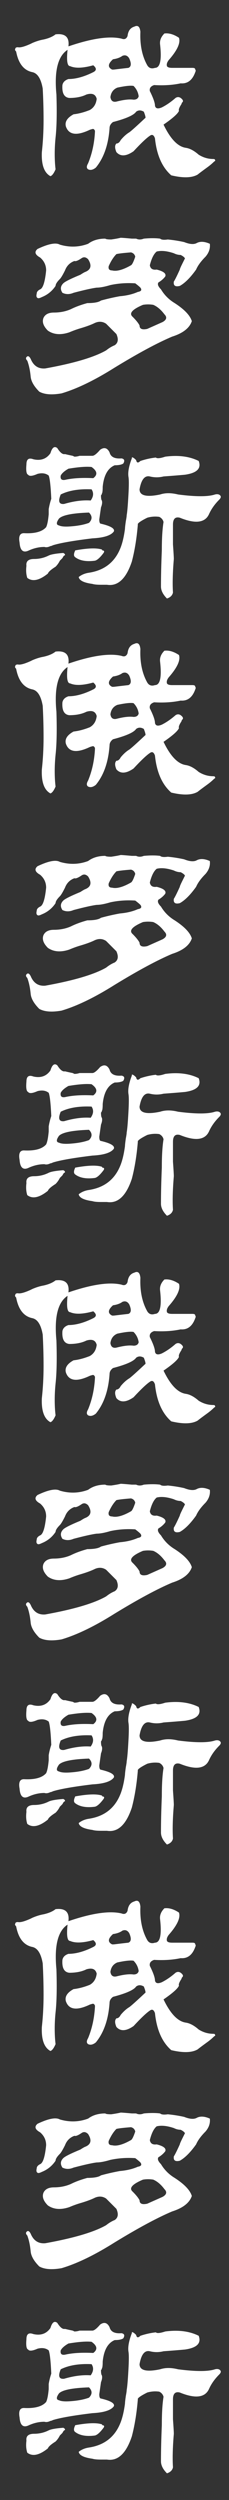<?xml version="1.0" encoding="UTF-8"?> <svg xmlns="http://www.w3.org/2000/svg" width="76" height="827" viewBox="0 0 76 827" fill="none"><rect x="0" y="0" width="76" height="827" fill="#333333" stroke="none"/> <path d="M44.605 8.8C45.743 8.231 46.407 8.8 46.596 10.507C46.407 14.867 47.165 18.564 48.871 21.598C49.44 22.546 50.293 22.83 51.431 22.451C53.137 22.451 53.706 19.892 53.137 14.773C52.948 13.445 53.422 12.213 54.559 11.075C56.076 10.886 57.688 11.36 59.394 12.497C59.963 14.204 58.825 16.668 55.981 19.892C55.412 20.65 55.223 21.314 55.412 21.882C55.602 22.262 56.171 22.451 57.119 22.451C58.825 22.451 61.1 22.451 63.944 22.451C64.513 22.451 64.797 22.641 64.797 23.02C64.987 23.209 64.987 23.494 64.797 23.873C63.849 26.527 62.238 27.76 59.963 27.57C57.308 28.139 54.37 28.328 51.147 28.139C50.009 28.518 49.535 29.182 49.724 30.13C50.862 32.405 51.431 34.016 51.431 34.964C51.62 35.912 52.379 36.102 53.706 35.533C55.223 34.775 56.739 33.732 58.256 32.405C58.825 32.026 59.394 32.026 59.963 32.405C60.721 32.974 60.911 33.447 60.531 33.827C60.342 34.016 60.247 34.206 60.247 34.395C59.489 35.533 59.204 36.291 59.394 36.671C59.015 37.619 57.308 39.135 54.275 41.221C56.55 45.961 59.015 48.52 61.669 48.9C62.996 49.089 64.418 49.847 65.935 51.175C67.452 52.123 69.063 52.597 70.769 52.597C71.149 52.597 71.338 52.691 71.338 52.881C71.528 53.071 71.433 53.26 71.054 53.45C70.485 54.019 69.822 54.587 69.063 55.156C66.978 56.673 65.84 57.526 65.65 57.716C63.755 58.853 60.816 58.948 56.834 58C53.801 55.346 52 51.269 51.431 45.771C51.052 44.634 50.483 44.349 49.724 44.918C48.587 45.676 46.786 47.383 44.321 50.037C41.856 51.743 39.96 51.838 38.633 50.321C38.065 48.994 38.065 48.046 38.633 47.477C39.202 47.477 39.676 47.098 40.055 46.34C41.003 45.202 41.951 44.349 42.899 43.78C43.468 43.401 45.269 41.79 48.303 38.946C48.303 38.567 48.113 37.903 47.734 36.955C46.786 36.386 45.933 36.386 45.174 36.955C44.416 38.093 41.856 39.23 37.496 40.368C36.737 40.937 36.358 41.6 36.358 42.358C35.979 47.857 34.462 52.217 31.808 55.441C30.86 56.199 30.007 56.388 29.248 56.009C28.68 55.63 28.68 54.967 29.248 54.019C30.576 50.795 31.334 47.288 31.523 43.496C31.523 43.117 31.334 42.832 30.955 42.643C30.765 42.643 30.386 42.738 29.817 42.927C25.456 45.013 22.802 44.634 21.854 41.79C21.475 40.273 22.328 38.946 24.414 37.808C26.12 37.619 27.921 37.145 29.817 36.386C31.144 35.628 31.903 34.395 32.092 32.689C31.713 31.172 30.576 30.698 28.68 31.267C27.163 32.026 25.267 32.405 22.992 32.405C21.285 32.215 20.527 30.793 20.717 28.139C20.906 27.191 21.57 26.527 22.707 26.148C25.172 26.148 27.921 25.39 30.955 23.873C32.092 23.304 32.092 22.546 30.955 21.598C27.542 22.546 24.983 22.641 23.276 21.882C22.328 21.882 22.044 20.081 22.423 16.479C19.2 18.564 17.968 23.494 18.726 31.267C18.915 37.334 18.821 42.074 18.441 45.487C18.252 47.383 18.157 49.184 18.157 50.89C18.157 52.786 18.252 54.492 18.441 56.009C17.873 57.336 17.304 58.095 16.735 58.284C14.65 57.147 13.702 54.492 13.891 50.321C14.27 46.909 14.46 43.401 14.46 39.799C14.46 36.197 14.365 32.689 14.176 29.276C13.607 26.053 12.469 24.252 10.763 23.873C7.919 23.304 6.118 21.029 5.359 17.048C4.98 16.668 4.885 16.384 5.075 16.194C5.075 15.815 5.359 15.626 5.928 15.626C6.687 15.815 8.109 15.436 10.194 14.488C10.194 14.488 10.384 14.393 10.763 14.204C12.09 13.635 13.322 13.256 14.46 13.066C16.166 12.687 17.494 12.118 18.441 11.36C21.665 10.981 23.087 12.308 22.707 15.341C30.481 12.687 36.358 11.834 40.34 12.782C41.288 13.161 41.951 12.877 42.33 11.929C42.52 10.222 43.278 9.179 44.605 8.8ZM40.624 18.47C39.866 19.038 38.823 19.418 37.496 19.607C35.789 21.124 35.694 22.262 37.211 23.02C37.211 23.02 37.401 23.02 37.78 23.02C39.297 22.83 40.908 22.641 42.615 22.451C43.563 22.072 43.657 21.029 42.899 19.323C42.33 18.375 41.572 18.09 40.624 18.47ZM44.321 28.423C43.373 28.234 41.572 28.423 38.918 28.992C37.59 29.561 36.832 30.604 36.642 32.12C36.832 33.447 37.59 33.922 38.918 33.542C41.193 32.974 42.994 32.784 44.321 32.974C45.269 32.974 45.838 32.594 46.027 31.836C45.838 30.509 45.269 29.371 44.321 28.423ZM45.174 78.938C45.933 79.317 46.786 79.317 47.734 78.938C49.819 78.748 51.62 78.748 53.137 78.938C53.516 79.317 54.37 79.412 55.697 79.222C57.593 79.412 59.394 79.696 61.1 80.075C62.996 80.834 64.418 80.929 65.366 80.36C66.504 79.791 67.926 79.886 69.632 80.644C69.822 82.161 69.347 83.583 68.21 84.91C66.693 86.427 65.65 87.849 65.082 89.176C63.186 91.83 61.385 93.631 59.678 94.579C58.161 94.959 57.498 94.485 57.688 93.157C58.067 92.589 58.73 91.261 59.678 89.176C59.678 88.986 59.963 88.323 60.531 87.185C60.911 86.427 61.195 85.858 61.385 85.479C61.195 85.1 60.721 84.721 59.963 84.341C59.204 84.341 58.446 84.152 57.688 83.772C55.412 83.014 53.516 82.825 52 83.204C51.052 83.962 50.293 85.479 49.724 87.754C49.914 88.891 50.672 89.365 52 89.176C54.275 89.745 55.223 90.503 54.844 91.451C54.275 92.209 53.516 92.873 52.568 93.442C52.189 94.011 52.474 94.769 53.422 95.717C54.559 97.613 56.076 99.13 57.972 100.267C61.195 102.353 63.091 104.343 63.66 106.239C62.901 108.515 60.721 110.221 57.119 111.358C52.189 113.444 45.838 116.857 38.065 121.597C31.429 125.768 25.551 128.612 20.432 130.128C17.209 130.697 14.744 130.507 13.038 129.56C11.332 127.853 10.384 126.242 10.194 124.725C10.005 122.639 9.625 120.838 9.057 119.321C8.488 118.753 8.488 118.279 9.057 117.899C9.436 117.71 9.815 117.994 10.194 118.753C11.142 121.028 12.754 122.071 15.029 121.881C24.509 120.175 31.239 118.184 35.221 115.909C36.169 115.15 37.117 114.582 38.065 114.202C39.202 113.444 39.392 112.212 38.633 110.505C37.496 109.368 36.358 108.23 35.221 107.093C34.083 106.334 32.851 106.239 31.523 106.808C30.386 107.377 28.869 107.946 26.973 108.515C25.646 108.894 24.319 109.368 22.992 109.937C20.148 110.884 17.778 110.695 15.882 109.368C14.365 107.851 13.891 106.429 14.46 105.102C15.029 103.964 16.166 103.395 17.873 103.395C19.958 103.395 21.854 103.016 23.561 102.258C25.077 101.5 26.878 100.836 28.964 100.267C31.239 100.267 32.756 99.983 33.514 99.414C35.6 98.845 37.685 98.371 39.771 97.992C42.046 97.802 44.037 97.329 45.743 96.57C46.881 96.38 47.165 95.906 46.596 95.148C46.217 94.769 45.648 94.295 44.89 93.726C42.046 93.537 39.297 93.726 36.642 94.295C34.747 94.864 33.23 95.148 32.092 95.148C30.576 95.338 28.016 95.906 24.414 96.855C23.087 97.423 21.854 97.423 20.717 96.855C19.958 95.717 20.053 94.674 21.001 93.726C21.57 93.157 23.466 92.209 26.689 90.882C27.258 90.503 27.732 90.219 28.111 90.029C30.196 89.271 30.576 87.849 29.248 85.763C28.49 85.005 27.732 84.91 26.973 85.479C25.836 86.237 25.077 86.522 24.698 86.332C23.181 86.901 22.139 87.944 21.57 89.46C20.811 90.977 20.243 91.925 19.863 92.304C18.915 93.252 18.441 94.011 18.441 94.579C17.304 96.286 15.787 97.518 13.891 98.276C13.133 98.656 12.659 98.75 12.469 98.561C12.09 98.371 11.995 97.897 12.185 97.139C12.185 96.57 12.564 96.096 13.322 95.717C14.27 95.338 14.934 93.252 15.313 89.46C15.313 87.754 14.65 86.332 13.322 85.194C11.616 84.246 11.332 83.299 12.469 82.35C16.072 80.644 18.536 80.17 19.863 80.929C23.087 81.876 26.215 81.782 29.248 80.644C30.765 79.507 32.661 78.938 34.936 78.938C35.126 79.127 35.789 79.222 36.927 79.222C38.254 79.033 39.297 78.843 40.055 78.653C40.434 78.653 41.667 78.748 43.752 78.938C44.511 78.938 44.985 78.938 45.174 78.938ZM43.468 83.488C41.003 83.678 39.392 83.867 38.633 84.057C37.685 85.005 36.832 86.332 36.074 88.038C35.884 88.986 36.263 89.46 37.211 89.46C38.728 89.84 40.814 89.271 43.468 87.754C43.847 87.564 44.321 86.616 44.89 84.91C44.7 84.152 44.226 83.678 43.468 83.488ZM47.449 100.836C43.847 102.353 42.709 103.68 44.037 104.817C45.174 105.955 45.933 106.903 46.312 107.661C46.312 108.799 47.165 109.178 48.871 108.799C50.578 108.041 52.284 107.282 53.99 106.524C55.318 105.765 55.507 104.912 54.559 103.964C53.422 102.448 52.189 101.405 50.862 100.836C49.724 100.646 48.587 100.646 47.449 100.836ZM19.01 148.222C19.958 149.739 20.811 150.403 21.57 150.213C22.328 150.403 23.181 150.592 24.129 150.782C24.129 150.782 24.319 150.877 24.698 151.066C25.267 151.066 25.836 150.971 26.404 150.782C27.352 150.782 28.774 150.782 30.67 150.782C31.239 150.782 32.092 150.118 33.23 148.791C34.557 147.843 35.6 148.127 36.358 149.644C36.737 151.161 38.065 151.825 40.34 151.635C41.288 151.825 41.477 152.393 40.908 153.341C40.34 153.72 39.392 153.91 38.065 153.91C35.789 154.858 34.462 157.228 34.083 161.02C34.083 162.347 33.988 163.105 33.799 163.295C33.799 163.485 33.704 163.674 33.514 163.864C33.514 164.812 33.609 165.381 33.799 165.57C33.988 166.139 33.893 166.897 33.514 167.845C33.325 169.172 33.135 170.5 32.945 171.827C32.945 172.775 33.135 173.249 33.514 173.249C36.737 174.007 38.159 174.86 37.78 175.808C36.832 177.135 34.462 177.894 30.67 178.083C24.414 178.842 20.053 179.6 17.588 180.358C17.209 180.548 16.925 180.643 16.735 180.643C15.977 181.022 15.313 181.117 14.744 180.927C13.038 180.927 11.332 181.306 9.625 182.065C7.729 183.013 6.687 182.16 6.497 179.505C6.118 177.42 6.592 176.377 7.919 176.377C11.521 176.567 13.986 175.903 15.313 174.386C15.692 173.628 15.977 172.206 16.166 170.12C16.166 169.931 16.166 169.362 16.166 168.414C16.356 167.276 16.64 166.139 17.02 165.001C16.83 160.83 16.546 158.271 16.166 157.323C15.218 156.564 13.986 156.375 12.469 156.754C10.763 157.512 9.72 157.607 9.341 157.038C8.772 156.849 8.583 155.711 8.772 153.626C8.772 151.919 9.531 151.351 11.047 151.919C13.512 152.488 15.408 151.825 16.735 149.929C17.304 148.033 18.062 147.464 19.01 148.222ZM51.715 151.351C52.094 151.73 53.137 151.635 54.844 151.066C59.204 150.497 62.901 150.971 65.935 152.488C66.883 154.953 65.366 156.47 61.385 157.038C59.299 157.228 56.929 157.418 54.275 157.607C52.758 157.986 51.241 157.986 49.724 157.607C48.018 157.228 46.881 158.65 46.312 161.873C46.312 163.959 48.587 164.527 53.137 163.579C54.844 163.011 56.834 163.011 59.109 163.579C64.987 164.338 69.063 164.338 71.338 163.579C72.097 163.39 72.665 163.485 73.045 163.864C73.424 164.243 73.329 164.717 72.76 165.286C71.243 166.802 70.106 168.414 69.347 170.12C68.02 172.964 64.797 173.343 59.678 171.258C58.161 170.879 57.403 171.637 57.403 173.533C57.403 174.671 57.403 176.851 57.403 180.074C57.593 182.728 57.688 184.34 57.688 184.909C57.308 189.459 57.214 193.156 57.403 196C57.214 196.948 56.55 197.612 55.412 197.991C54.085 196.664 53.422 195.336 53.422 194.009C53.422 190.597 53.516 186.615 53.706 182.065C53.706 178.083 53.896 174.955 54.275 172.68C54.085 171.922 53.611 171.353 52.853 170.974C51.526 170.784 50.199 170.879 48.871 171.258C46.596 172.395 45.553 173.154 45.743 173.533C45.364 178.083 44.7 182.16 43.752 185.762C41.856 191.45 39.107 194.009 35.505 193.44C35.126 193.44 34.462 193.44 33.514 193.44C32.187 193.44 31.239 193.346 30.67 193.156C27.826 192.777 26.31 192.019 26.12 190.881C27.068 190.123 28.206 189.649 29.533 189.459C34.462 188.701 37.875 186.141 39.771 181.78C40.529 180.074 41.098 177.799 41.477 174.955C41.477 174.576 41.572 173.723 41.762 172.395C41.951 171.448 42.046 170.784 42.046 170.405C42.236 169.457 42.425 167.276 42.615 163.864C42.804 160.641 42.804 158.555 42.615 157.607C42.425 156.09 42.804 154.1 43.752 151.635C43.752 151.256 43.847 151.161 44.037 151.351C44.226 151.351 44.605 151.635 45.174 152.204C45.364 153.152 45.838 153.246 46.596 152.488C48.303 151.919 50.009 151.54 51.715 151.351ZM30.386 154.479C28.68 154.289 26.12 154.479 22.707 155.048C21.38 155.806 20.527 156.564 20.148 157.323C19.958 158.46 20.432 158.934 21.57 158.745C24.035 158.176 27.163 157.986 30.955 158.176C32.471 157.038 32.282 155.806 30.386 154.479ZM30.386 161.873C26.215 161.683 22.802 162.252 20.148 163.579C19.2 165.854 19.579 166.897 21.285 166.708C24.509 165.76 27.447 165.381 30.102 165.57C31.049 164.243 31.144 163.011 30.386 161.873ZM29.533 169.552C24.035 169.741 20.717 170.405 19.579 171.542C18.631 172.869 18.631 173.628 19.579 173.817C20.337 174.197 21.759 174.291 23.845 174.102C26.12 173.912 28.016 173.533 29.533 172.964C30.67 171.827 30.67 170.689 29.533 169.552ZM33.799 181.78C33.988 181.97 33.988 182.065 33.799 182.065C34.557 182.065 34.747 182.349 34.367 182.918C33.23 184.435 32.282 185.288 31.523 185.478C28.68 185.857 26.499 185.478 24.983 184.34C24.414 183.961 24.414 183.202 24.983 182.065C29.154 181.306 32.092 181.212 33.799 181.78ZM21.001 182.918C21.38 183.108 21.57 183.297 21.57 183.487C21.57 183.676 21.475 183.771 21.285 183.771C21.096 183.961 20.906 184.245 20.717 184.624C20.337 185.004 20.053 185.288 19.863 185.478C19.484 186.236 19.01 186.899 18.441 187.468C16.925 188.416 16.072 189.175 15.882 189.743C13.038 192.019 10.763 192.493 9.057 191.165C8.677 190.028 8.583 188.701 8.772 187.184C8.583 185.667 9.436 184.909 11.332 184.909C13.038 184.909 14.65 184.53 16.166 183.771C16.925 183.392 18.536 183.108 21.001 182.918Z" fill="white"></path> <path d="M44.605 212.984C45.743 212.415 46.407 212.984 46.596 214.69C46.407 219.051 47.165 222.748 48.871 225.781C49.44 226.729 50.293 227.014 51.431 226.635C53.137 226.635 53.706 224.075 53.137 218.956C52.948 217.629 53.422 216.397 54.559 215.259C56.076 215.069 57.688 215.543 59.394 216.681C59.963 218.387 58.825 220.852 55.981 224.075C55.412 224.833 55.223 225.497 55.412 226.066C55.602 226.445 56.171 226.635 57.119 226.635C58.825 226.635 61.1 226.635 63.944 226.635C64.513 226.635 64.797 226.824 64.797 227.203C64.987 227.393 64.987 227.677 64.797 228.057C63.849 230.711 62.238 231.943 59.963 231.754C57.308 232.322 54.37 232.512 51.147 232.322C50.009 232.702 49.535 233.365 49.724 234.313C50.862 236.588 51.431 238.2 51.431 239.148C51.62 240.096 52.379 240.285 53.706 239.717C55.223 238.958 56.739 237.916 58.256 236.588C58.825 236.209 59.394 236.209 59.963 236.588C60.721 237.157 60.911 237.631 60.531 238.01C60.342 238.2 60.247 238.389 60.247 238.579C59.489 239.717 59.204 240.475 59.394 240.854C59.015 241.802 57.308 243.319 54.275 245.404C56.55 250.144 59.015 252.704 61.669 253.083C62.996 253.273 64.418 254.031 65.935 255.358C67.452 256.306 69.063 256.78 70.769 256.78C71.149 256.78 71.338 256.875 71.338 257.065C71.528 257.254 71.433 257.444 71.054 257.633C70.485 258.202 69.822 258.771 69.063 259.34C66.978 260.856 65.84 261.71 65.65 261.899C63.755 263.037 60.816 263.132 56.834 262.184C53.801 259.529 52 255.453 51.431 249.955C51.052 248.817 50.483 248.533 49.724 249.102C48.587 249.86 46.786 251.566 44.321 254.221C41.856 255.927 39.96 256.022 38.633 254.505C38.065 253.178 38.065 252.23 38.633 251.661C39.202 251.661 39.676 251.282 40.055 250.524C41.003 249.386 41.951 248.533 42.899 247.964C43.468 247.585 45.269 245.973 48.303 243.129C48.303 242.75 48.113 242.087 47.734 241.139C46.786 240.57 45.933 240.57 45.174 241.139C44.416 242.276 41.856 243.414 37.496 244.551C36.737 245.12 36.358 245.784 36.358 246.542C35.979 252.04 34.462 256.401 31.808 259.624C30.86 260.382 30.007 260.572 29.248 260.193C28.68 259.814 28.68 259.15 29.248 258.202C30.576 254.979 31.334 251.472 31.523 247.68C31.523 247.3 31.334 247.016 30.955 246.826C30.765 246.826 30.386 246.921 29.817 247.111C25.456 249.196 22.802 248.817 21.854 245.973C21.475 244.457 22.328 243.129 24.414 241.992C26.12 241.802 27.921 241.328 29.817 240.57C31.144 239.811 31.903 238.579 32.092 236.873C31.713 235.356 30.576 234.882 28.68 235.451C27.163 236.209 25.267 236.588 22.992 236.588C21.285 236.399 20.527 234.977 20.717 232.322C20.906 231.375 21.57 230.711 22.707 230.332C25.172 230.332 27.921 229.573 30.955 228.057C32.092 227.488 32.092 226.729 30.955 225.781C27.542 226.729 24.983 226.824 23.276 226.066C22.328 226.066 22.044 224.265 22.423 220.662C19.2 222.748 17.968 227.677 18.726 235.451C18.915 241.518 18.821 246.258 18.441 249.67C18.252 251.566 18.157 253.367 18.157 255.074C18.157 256.97 18.252 258.676 18.441 260.193C17.873 261.52 17.304 262.278 16.735 262.468C14.65 261.33 13.702 258.676 13.891 254.505C14.27 251.092 14.46 247.585 14.46 243.983C14.46 240.38 14.365 236.873 14.176 233.46C13.607 230.237 12.469 228.436 10.763 228.057C7.919 227.488 6.118 225.213 5.359 221.231C4.98 220.852 4.885 220.568 5.075 220.378C5.075 219.999 5.359 219.809 5.928 219.809C6.687 219.999 8.109 219.62 10.194 218.672C10.194 218.672 10.384 218.577 10.763 218.387C12.09 217.819 13.322 217.439 14.46 217.25C16.166 216.871 17.494 216.302 18.441 215.543C21.665 215.164 23.087 216.491 22.707 219.525C30.481 216.871 36.358 216.017 40.34 216.965C41.288 217.345 41.951 217.06 42.33 216.112C42.52 214.406 43.278 213.363 44.605 212.984ZM40.624 222.653C39.866 223.222 38.823 223.601 37.496 223.791C35.789 225.307 35.694 226.445 37.211 227.203C37.211 227.203 37.401 227.203 37.78 227.203C39.297 227.014 40.908 226.824 42.615 226.635C43.563 226.255 43.657 225.213 42.899 223.506C42.33 222.558 41.572 222.274 40.624 222.653ZM44.321 232.607C43.373 232.417 41.572 232.607 38.918 233.176C37.59 233.744 36.832 234.787 36.642 236.304C36.832 237.631 37.59 238.105 38.918 237.726C41.193 237.157 42.994 236.968 44.321 237.157C45.269 237.157 45.838 236.778 46.027 236.02C45.838 234.692 45.269 233.555 44.321 232.607ZM45.174 283.121C45.933 283.501 46.786 283.501 47.734 283.121C49.819 282.932 51.62 282.932 53.137 283.121C53.516 283.501 54.37 283.595 55.697 283.406C57.593 283.595 59.394 283.88 61.1 284.259C62.996 285.017 64.418 285.112 65.366 284.543C66.504 283.975 67.926 284.069 69.632 284.828C69.822 286.345 69.347 287.766 68.21 289.094C66.693 290.61 65.65 292.032 65.082 293.36C63.186 296.014 61.385 297.815 59.678 298.763C58.161 299.142 57.498 298.668 57.688 297.341C58.067 296.772 58.73 295.445 59.678 293.36C59.678 293.17 59.963 292.506 60.531 291.369C60.911 290.61 61.195 290.042 61.385 289.662C61.195 289.283 60.721 288.904 59.963 288.525C59.204 288.525 58.446 288.335 57.688 287.956C55.412 287.198 53.516 287.008 52 287.387C51.052 288.146 50.293 289.662 49.724 291.938C49.914 293.075 50.672 293.549 52 293.36C54.275 293.928 55.223 294.687 54.844 295.635C54.275 296.393 53.516 297.057 52.568 297.625C52.189 298.194 52.474 298.953 53.422 299.901C54.559 301.796 56.076 303.313 57.972 304.451C61.195 306.536 63.091 308.527 63.66 310.423C62.901 312.698 60.721 314.404 57.119 315.542C52.189 317.628 45.838 321.04 38.065 325.78C31.429 329.951 25.551 332.795 20.432 334.312C17.209 334.881 14.744 334.691 13.038 333.743C11.332 332.037 10.384 330.425 10.194 328.908C10.005 326.823 9.625 325.022 9.057 323.505C8.488 322.936 8.488 322.462 9.057 322.083C9.436 321.893 9.815 322.178 10.194 322.936C11.142 325.211 12.754 326.254 15.029 326.065C24.509 324.358 31.239 322.367 35.221 320.092C36.169 319.334 37.117 318.765 38.065 318.386C39.202 317.628 39.392 316.395 38.633 314.689C37.496 313.551 36.358 312.414 35.221 311.276C34.083 310.518 32.851 310.423 31.523 310.992C30.386 311.561 28.869 312.129 26.973 312.698C25.646 313.077 24.319 313.551 22.992 314.12C20.148 315.068 17.778 314.878 15.882 313.551C14.365 312.035 13.891 310.613 14.46 309.285C15.029 308.148 16.166 307.579 17.873 307.579C19.958 307.579 21.854 307.2 23.561 306.442C25.077 305.683 26.878 305.02 28.964 304.451C31.239 304.451 32.756 304.166 33.514 303.598C35.6 303.029 37.685 302.555 39.771 302.176C42.046 301.986 44.037 301.512 45.743 300.754C46.881 300.564 47.165 300.09 46.596 299.332C46.217 298.953 45.648 298.479 44.89 297.91C42.046 297.72 39.297 297.91 36.642 298.479C34.747 299.047 33.23 299.332 32.092 299.332C30.576 299.521 28.016 300.09 24.414 301.038C23.087 301.607 21.854 301.607 20.717 301.038C19.958 299.901 20.053 298.858 21.001 297.91C21.57 297.341 23.466 296.393 26.689 295.066C27.258 294.687 27.732 294.402 28.111 294.213C30.196 293.454 30.576 292.032 29.248 289.947C28.49 289.188 27.732 289.094 26.973 289.662C25.836 290.421 25.077 290.705 24.698 290.516C23.181 291.084 22.139 292.127 21.57 293.644C20.811 295.161 20.243 296.109 19.863 296.488C18.915 297.436 18.441 298.194 18.441 298.763C17.304 300.469 15.787 301.702 13.891 302.46C13.133 302.839 12.659 302.934 12.469 302.744C12.09 302.555 11.995 302.081 12.185 301.322C12.185 300.754 12.564 300.28 13.322 299.901C14.27 299.521 14.934 297.436 15.313 293.644C15.313 291.938 14.65 290.516 13.322 289.378C11.616 288.43 11.332 287.482 12.469 286.534C16.072 284.828 18.536 284.354 19.863 285.112C23.087 286.06 26.215 285.965 29.248 284.828C30.765 283.69 32.661 283.121 34.936 283.121C35.126 283.311 35.789 283.406 36.927 283.406C38.254 283.216 39.297 283.027 40.055 282.837C40.434 282.837 41.667 282.932 43.752 283.121C44.511 283.121 44.985 283.121 45.174 283.121ZM43.468 287.672C41.003 287.861 39.392 288.051 38.633 288.24C37.685 289.188 36.832 290.516 36.074 292.222C35.884 293.17 36.263 293.644 37.211 293.644C38.728 294.023 40.814 293.454 43.468 291.938C43.847 291.748 44.321 290.8 44.89 289.094C44.7 288.335 44.226 287.861 43.468 287.672ZM47.449 305.02C43.847 306.536 42.709 307.863 44.037 309.001C45.174 310.139 45.933 311.087 46.312 311.845C46.312 312.983 47.165 313.362 48.871 312.983C50.578 312.224 52.284 311.466 53.99 310.707C55.318 309.949 55.507 309.096 54.559 308.148C53.422 306.631 52.189 305.588 50.862 305.02C49.724 304.83 48.587 304.83 47.449 305.02ZM19.01 352.406C19.958 353.923 20.811 354.586 21.57 354.397C22.328 354.586 23.181 354.776 24.129 354.965C24.129 354.965 24.319 355.06 24.698 355.25C25.267 355.25 25.836 355.155 26.404 354.965C27.352 354.965 28.774 354.965 30.67 354.965C31.239 354.965 32.092 354.302 33.23 352.975C34.557 352.027 35.6 352.311 36.358 353.828C36.737 355.345 38.065 356.008 40.34 355.819C41.288 356.008 41.477 356.577 40.908 357.525C40.34 357.904 39.392 358.094 38.065 358.094C35.789 359.042 34.462 361.412 34.083 365.203C34.083 366.531 33.988 367.289 33.799 367.479C33.799 367.668 33.704 367.858 33.514 368.047C33.514 368.995 33.609 369.564 33.799 369.754C33.988 370.322 33.893 371.081 33.514 372.029C33.325 373.356 33.135 374.683 32.945 376.01C32.945 376.958 33.135 377.432 33.514 377.432C36.737 378.191 38.159 379.044 37.78 379.992C36.832 381.319 34.462 382.077 30.67 382.267C24.414 383.025 20.053 383.784 17.588 384.542C17.209 384.732 16.925 384.826 16.735 384.826C15.977 385.206 15.313 385.3 14.744 385.111C13.038 385.111 11.332 385.49 9.625 386.248C7.729 387.196 6.687 386.343 6.497 383.689C6.118 381.603 6.592 380.561 7.919 380.561C11.521 380.75 13.986 380.087 15.313 378.57C15.692 377.811 15.977 376.389 16.166 374.304C16.166 374.114 16.166 373.546 16.166 372.598C16.356 371.46 16.64 370.322 17.02 369.185C16.83 365.014 16.546 362.454 16.166 361.506C15.218 360.748 13.986 360.558 12.469 360.938C10.763 361.696 9.72 361.791 9.341 361.222C8.772 361.032 8.583 359.895 8.772 357.809C8.772 356.103 9.531 355.534 11.047 356.103C13.512 356.672 15.408 356.008 16.735 354.112C17.304 352.216 18.062 351.647 19.01 352.406ZM51.715 355.534C52.094 355.913 53.137 355.819 54.844 355.25C59.204 354.681 62.901 355.155 65.935 356.672C66.883 359.136 65.366 360.653 61.385 361.222C59.299 361.412 56.929 361.601 54.275 361.791C52.758 362.17 51.241 362.17 49.724 361.791C48.018 361.412 46.881 362.833 46.312 366.057C46.312 368.142 48.587 368.711 53.137 367.763C54.844 367.194 56.834 367.194 59.109 367.763C64.987 368.521 69.063 368.521 71.338 367.763C72.097 367.573 72.665 367.668 73.045 368.047C73.424 368.427 73.329 368.901 72.76 369.469C71.243 370.986 70.106 372.598 69.347 374.304C68.02 377.148 64.797 377.527 59.678 375.442C58.161 375.062 57.403 375.821 57.403 377.717C57.403 378.854 57.403 381.035 57.403 384.258C57.593 386.912 57.688 388.524 57.688 389.092C57.308 393.643 57.214 397.34 57.403 400.184C57.214 401.132 56.55 401.795 55.412 402.174C54.085 400.847 53.422 399.52 53.422 398.193C53.422 394.78 53.516 390.799 53.706 386.248C53.706 382.267 53.896 379.139 54.275 376.863C54.085 376.105 53.611 375.536 52.853 375.157C51.526 374.968 50.199 375.062 48.871 375.442C46.596 376.579 45.553 377.337 45.743 377.717C45.364 382.267 44.7 386.343 43.752 389.945C41.856 395.633 39.107 398.193 35.505 397.624C35.126 397.624 34.462 397.624 33.514 397.624C32.187 397.624 31.239 397.529 30.67 397.34C27.826 396.96 26.31 396.202 26.12 395.065C27.068 394.306 28.206 393.832 29.533 393.643C34.462 392.884 37.875 390.325 39.771 385.964C40.529 384.258 41.098 381.983 41.477 379.139C41.477 378.759 41.572 377.906 41.762 376.579C41.951 375.631 42.046 374.968 42.046 374.588C42.236 373.64 42.425 371.46 42.615 368.047C42.804 364.824 42.804 362.739 42.615 361.791C42.425 360.274 42.804 358.283 43.752 355.819C43.752 355.439 43.847 355.345 44.037 355.534C44.226 355.534 44.605 355.819 45.174 356.387C45.364 357.335 45.838 357.43 46.596 356.672C48.303 356.103 50.009 355.724 51.715 355.534ZM30.386 358.662C28.68 358.473 26.12 358.662 22.707 359.231C21.38 359.99 20.527 360.748 20.148 361.506C19.958 362.644 20.432 363.118 21.57 362.928C24.035 362.36 27.163 362.17 30.955 362.36C32.471 361.222 32.282 359.99 30.386 358.662ZM30.386 366.057C26.215 365.867 22.802 366.436 20.148 367.763C19.2 370.038 19.579 371.081 21.285 370.891C24.509 369.943 27.447 369.564 30.102 369.754C31.049 368.427 31.144 367.194 30.386 366.057ZM29.533 373.735C24.035 373.925 20.717 374.588 19.579 375.726C18.631 377.053 18.631 377.811 19.579 378.001C20.337 378.38 21.759 378.475 23.845 378.285C26.12 378.096 28.016 377.717 29.533 377.148C30.67 376.01 30.67 374.873 29.533 373.735ZM33.799 385.964C33.988 386.154 33.988 386.248 33.799 386.248C34.557 386.248 34.747 386.533 34.367 387.102C33.23 388.618 32.282 389.472 31.523 389.661C28.68 390.04 26.499 389.661 24.983 388.524C24.414 388.144 24.414 387.386 24.983 386.248C29.154 385.49 32.092 385.395 33.799 385.964ZM21.001 387.102C21.38 387.291 21.57 387.481 21.57 387.67C21.57 387.86 21.475 387.955 21.285 387.955C21.096 388.144 20.906 388.429 20.717 388.808C20.337 389.187 20.053 389.472 19.863 389.661C19.484 390.419 19.01 391.083 18.441 391.652C16.925 392.6 16.072 393.358 15.882 393.927C13.038 396.202 10.763 396.676 9.057 395.349C8.677 394.211 8.583 392.884 8.772 391.367C8.583 389.851 9.436 389.092 11.332 389.092C13.038 389.092 14.65 388.713 16.166 387.955C16.925 387.576 18.536 387.291 21.001 387.102Z" fill="white"></path> <path d="M44.605 420.984C45.743 420.415 46.407 420.984 46.596 422.69C46.407 427.051 47.165 430.748 48.871 433.781C49.44 434.729 50.293 435.014 51.431 434.635C53.137 434.635 53.706 432.075 53.137 426.956C52.948 425.629 53.422 424.397 54.559 423.259C56.076 423.069 57.688 423.543 59.394 424.681C59.963 426.387 58.825 428.852 55.981 432.075C55.412 432.833 55.223 433.497 55.412 434.066C55.602 434.445 56.171 434.635 57.119 434.635C58.825 434.635 61.1 434.635 63.944 434.635C64.513 434.635 64.797 434.824 64.797 435.203C64.987 435.393 64.987 435.677 64.797 436.057C63.849 438.711 62.238 439.943 59.963 439.754C57.308 440.322 54.37 440.512 51.147 440.322C50.009 440.702 49.535 441.365 49.724 442.313C50.862 444.588 51.431 446.2 51.431 447.148C51.62 448.096 52.379 448.285 53.706 447.717C55.223 446.958 56.739 445.916 58.256 444.588C58.825 444.209 59.394 444.209 59.963 444.588C60.721 445.157 60.911 445.631 60.531 446.01C60.342 446.2 60.247 446.389 60.247 446.579C59.489 447.717 59.204 448.475 59.394 448.854C59.015 449.802 57.308 451.319 54.275 453.404C56.55 458.144 59.015 460.704 61.669 461.083C62.996 461.273 64.418 462.031 65.935 463.358C67.452 464.306 69.063 464.78 70.769 464.78C71.149 464.78 71.338 464.875 71.338 465.065C71.528 465.254 71.433 465.444 71.054 465.633C70.485 466.202 69.822 466.771 69.063 467.34C66.978 468.856 65.84 469.71 65.65 469.899C63.755 471.037 60.816 471.132 56.834 470.184C53.801 467.529 52 463.453 51.431 457.955C51.052 456.817 50.483 456.533 49.724 457.102C48.587 457.86 46.786 459.566 44.321 462.221C41.856 463.927 39.96 464.022 38.633 462.505C38.065 461.178 38.065 460.23 38.633 459.661C39.202 459.661 39.676 459.282 40.055 458.524C41.003 457.386 41.951 456.533 42.899 455.964C43.468 455.585 45.269 453.973 48.303 451.129C48.303 450.75 48.113 450.087 47.734 449.139C46.786 448.57 45.933 448.57 45.174 449.139C44.416 450.276 41.856 451.414 37.496 452.551C36.737 453.12 36.358 453.784 36.358 454.542C35.979 460.04 34.462 464.401 31.808 467.624C30.86 468.382 30.007 468.572 29.248 468.193C28.68 467.814 28.68 467.15 29.248 466.202C30.576 462.979 31.334 459.472 31.523 455.68C31.523 455.3 31.334 455.016 30.955 454.826C30.765 454.826 30.386 454.921 29.817 455.111C25.456 457.196 22.802 456.817 21.854 453.973C21.475 452.457 22.328 451.129 24.414 449.992C26.12 449.802 27.921 449.328 29.817 448.57C31.144 447.811 31.903 446.579 32.092 444.873C31.713 443.356 30.576 442.882 28.68 443.451C27.163 444.209 25.267 444.588 22.992 444.588C21.285 444.399 20.527 442.977 20.717 440.322C20.906 439.375 21.57 438.711 22.707 438.332C25.172 438.332 27.921 437.573 30.955 436.057C32.092 435.488 32.092 434.729 30.955 433.781C27.542 434.729 24.983 434.824 23.276 434.066C22.328 434.066 22.044 432.265 22.423 428.662C19.2 430.748 17.968 435.677 18.726 443.451C18.915 449.518 18.821 454.258 18.441 457.67C18.252 459.566 18.157 461.367 18.157 463.074C18.157 464.97 18.252 466.676 18.441 468.193C17.873 469.52 17.304 470.278 16.735 470.468C14.65 469.33 13.702 466.676 13.891 462.505C14.27 459.092 14.46 455.585 14.46 451.983C14.46 448.38 14.365 444.873 14.176 441.46C13.607 438.237 12.469 436.436 10.763 436.057C7.919 435.488 6.118 433.213 5.359 429.231C4.98 428.852 4.885 428.568 5.075 428.378C5.075 427.999 5.359 427.809 5.928 427.809C6.687 427.999 8.109 427.62 10.194 426.672C10.194 426.672 10.384 426.577 10.763 426.387C12.09 425.819 13.322 425.439 14.46 425.25C16.166 424.871 17.494 424.302 18.441 423.543C21.665 423.164 23.087 424.491 22.707 427.525C30.481 424.871 36.358 424.017 40.34 424.965C41.288 425.345 41.951 425.06 42.33 424.112C42.52 422.406 43.278 421.363 44.605 420.984ZM40.624 430.653C39.866 431.222 38.823 431.601 37.496 431.791C35.789 433.307 35.694 434.445 37.211 435.203C37.211 435.203 37.401 435.203 37.78 435.203C39.297 435.014 40.908 434.824 42.615 434.635C43.563 434.255 43.657 433.213 42.899 431.506C42.33 430.558 41.572 430.274 40.624 430.653ZM44.321 440.607C43.373 440.417 41.572 440.607 38.918 441.176C37.59 441.744 36.832 442.787 36.642 444.304C36.832 445.631 37.59 446.105 38.918 445.726C41.193 445.157 42.994 444.968 44.321 445.157C45.269 445.157 45.838 444.778 46.027 444.02C45.838 442.692 45.269 441.555 44.321 440.607ZM45.174 491.121C45.933 491.501 46.786 491.501 47.734 491.121C49.819 490.932 51.62 490.932 53.137 491.121C53.516 491.501 54.37 491.595 55.697 491.406C57.593 491.595 59.394 491.88 61.1 492.259C62.996 493.017 64.418 493.112 65.366 492.543C66.504 491.975 67.926 492.069 69.632 492.828C69.822 494.345 69.347 495.766 68.21 497.094C66.693 498.61 65.65 500.032 65.082 501.36C63.186 504.014 61.385 505.815 59.678 506.763C58.161 507.142 57.498 506.668 57.688 505.341C58.067 504.772 58.73 503.445 59.678 501.36C59.678 501.17 59.963 500.506 60.531 499.369C60.911 498.61 61.195 498.042 61.385 497.662C61.195 497.283 60.721 496.904 59.963 496.525C59.204 496.525 58.446 496.335 57.688 495.956C55.412 495.198 53.516 495.008 52 495.387C51.052 496.146 50.293 497.662 49.724 499.938C49.914 501.075 50.672 501.549 52 501.36C54.275 501.928 55.223 502.687 54.844 503.635C54.275 504.393 53.516 505.057 52.568 505.625C52.189 506.194 52.474 506.953 53.422 507.901C54.559 509.796 56.076 511.313 57.972 512.451C61.195 514.536 63.091 516.527 63.66 518.423C62.901 520.698 60.721 522.404 57.119 523.542C52.189 525.628 45.838 529.04 38.065 533.78C31.429 537.951 25.551 540.795 20.432 542.312C17.209 542.881 14.744 542.691 13.038 541.743C11.332 540.037 10.384 538.425 10.194 536.908C10.005 534.823 9.625 533.022 9.057 531.505C8.488 530.936 8.488 530.462 9.057 530.083C9.436 529.893 9.815 530.178 10.194 530.936C11.142 533.211 12.754 534.254 15.029 534.065C24.509 532.358 31.239 530.367 35.221 528.092C36.169 527.334 37.117 526.765 38.065 526.386C39.202 525.628 39.392 524.395 38.633 522.689C37.496 521.551 36.358 520.414 35.221 519.276C34.083 518.518 32.851 518.423 31.523 518.992C30.386 519.561 28.869 520.129 26.973 520.698C25.646 521.077 24.319 521.551 22.992 522.12C20.148 523.068 17.778 522.878 15.882 521.551C14.365 520.035 13.891 518.613 14.46 517.285C15.029 516.148 16.166 515.579 17.873 515.579C19.958 515.579 21.854 515.2 23.561 514.442C25.077 513.683 26.878 513.02 28.964 512.451C31.239 512.451 32.756 512.166 33.514 511.598C35.6 511.029 37.685 510.555 39.771 510.176C42.046 509.986 44.037 509.512 45.743 508.754C46.881 508.564 47.165 508.09 46.596 507.332C46.217 506.953 45.648 506.479 44.89 505.91C42.046 505.72 39.297 505.91 36.642 506.479C34.747 507.047 33.23 507.332 32.092 507.332C30.576 507.521 28.016 508.09 24.414 509.038C23.087 509.607 21.854 509.607 20.717 509.038C19.958 507.901 20.053 506.858 21.001 505.91C21.57 505.341 23.466 504.393 26.689 503.066C27.258 502.687 27.732 502.402 28.111 502.213C30.196 501.454 30.576 500.032 29.248 497.947C28.49 497.188 27.732 497.094 26.973 497.662C25.836 498.421 25.077 498.705 24.698 498.516C23.181 499.084 22.139 500.127 21.57 501.644C20.811 503.161 20.243 504.109 19.863 504.488C18.915 505.436 18.441 506.194 18.441 506.763C17.304 508.469 15.787 509.702 13.891 510.46C13.133 510.839 12.659 510.934 12.469 510.744C12.09 510.555 11.995 510.081 12.185 509.322C12.185 508.754 12.564 508.28 13.322 507.901C14.27 507.521 14.934 505.436 15.313 501.644C15.313 499.938 14.65 498.516 13.322 497.378C11.616 496.43 11.332 495.482 12.469 494.534C16.072 492.828 18.536 492.354 19.863 493.112C23.087 494.06 26.215 493.965 29.248 492.828C30.765 491.69 32.661 491.121 34.936 491.121C35.126 491.311 35.789 491.406 36.927 491.406C38.254 491.216 39.297 491.027 40.055 490.837C40.434 490.837 41.667 490.932 43.752 491.121C44.511 491.121 44.985 491.121 45.174 491.121ZM43.468 495.672C41.003 495.861 39.392 496.051 38.633 496.24C37.685 497.188 36.832 498.516 36.074 500.222C35.884 501.17 36.263 501.644 37.211 501.644C38.728 502.023 40.814 501.454 43.468 499.938C43.847 499.748 44.321 498.8 44.89 497.094C44.7 496.335 44.226 495.861 43.468 495.672ZM47.449 513.02C43.847 514.536 42.709 515.863 44.037 517.001C45.174 518.139 45.933 519.087 46.312 519.845C46.312 520.983 47.165 521.362 48.871 520.983C50.578 520.224 52.284 519.466 53.99 518.707C55.318 517.949 55.507 517.096 54.559 516.148C53.422 514.631 52.189 513.588 50.862 513.02C49.724 512.83 48.587 512.83 47.449 513.02ZM19.01 560.406C19.958 561.923 20.811 562.586 21.57 562.397C22.328 562.586 23.181 562.776 24.129 562.965C24.129 562.965 24.319 563.06 24.698 563.25C25.267 563.25 25.836 563.155 26.404 562.965C27.352 562.965 28.774 562.965 30.67 562.965C31.239 562.965 32.092 562.302 33.23 560.975C34.557 560.027 35.6 560.311 36.358 561.828C36.737 563.345 38.065 564.008 40.34 563.819C41.288 564.008 41.477 564.577 40.908 565.525C40.34 565.904 39.392 566.094 38.065 566.094C35.789 567.042 34.462 569.412 34.083 573.203C34.083 574.531 33.988 575.289 33.799 575.479C33.799 575.668 33.704 575.858 33.514 576.047C33.514 576.995 33.609 577.564 33.799 577.754C33.988 578.322 33.893 579.081 33.514 580.029C33.325 581.356 33.135 582.683 32.945 584.01C32.945 584.958 33.135 585.432 33.514 585.432C36.737 586.191 38.159 587.044 37.78 587.992C36.832 589.319 34.462 590.077 30.67 590.267C24.414 591.025 20.053 591.784 17.588 592.542C17.209 592.732 16.925 592.826 16.735 592.826C15.977 593.206 15.313 593.3 14.744 593.111C13.038 593.111 11.332 593.49 9.625 594.248C7.729 595.196 6.687 594.343 6.497 591.689C6.118 589.603 6.592 588.561 7.919 588.561C11.521 588.75 13.986 588.087 15.313 586.57C15.692 585.811 15.977 584.389 16.166 582.304C16.166 582.114 16.166 581.546 16.166 580.598C16.356 579.46 16.64 578.322 17.02 577.185C16.83 573.014 16.546 570.454 16.166 569.506C15.218 568.748 13.986 568.558 12.469 568.938C10.763 569.696 9.72 569.791 9.341 569.222C8.772 569.032 8.583 567.895 8.772 565.809C8.772 564.103 9.531 563.534 11.047 564.103C13.512 564.672 15.408 564.008 16.735 562.112C17.304 560.216 18.062 559.647 19.01 560.406ZM51.715 563.534C52.094 563.913 53.137 563.819 54.844 563.25C59.204 562.681 62.901 563.155 65.935 564.672C66.883 567.136 65.366 568.653 61.385 569.222C59.299 569.412 56.929 569.601 54.275 569.791C52.758 570.17 51.241 570.17 49.724 569.791C48.018 569.412 46.881 570.833 46.312 574.057C46.312 576.142 48.587 576.711 53.137 575.763C54.844 575.194 56.834 575.194 59.109 575.763C64.987 576.521 69.063 576.521 71.338 575.763C72.097 575.573 72.665 575.668 73.045 576.047C73.424 576.427 73.329 576.901 72.76 577.469C71.243 578.986 70.106 580.598 69.347 582.304C68.02 585.148 64.797 585.527 59.678 583.442C58.161 583.062 57.403 583.821 57.403 585.717C57.403 586.854 57.403 589.035 57.403 592.258C57.593 594.912 57.688 596.524 57.688 597.092C57.308 601.643 57.214 605.34 57.403 608.184C57.214 609.132 56.55 609.795 55.412 610.174C54.085 608.847 53.422 607.52 53.422 606.193C53.422 602.78 53.516 598.799 53.706 594.248C53.706 590.267 53.896 587.139 54.275 584.863C54.085 584.105 53.611 583.536 52.853 583.157C51.526 582.968 50.199 583.062 48.871 583.442C46.596 584.579 45.553 585.337 45.743 585.717C45.364 590.267 44.7 594.343 43.752 597.945C41.856 603.633 39.107 606.193 35.505 605.624C35.126 605.624 34.462 605.624 33.514 605.624C32.187 605.624 31.239 605.529 30.67 605.34C27.826 604.96 26.31 604.202 26.12 603.065C27.068 602.306 28.206 601.832 29.533 601.643C34.462 600.884 37.875 598.325 39.771 593.964C40.529 592.258 41.098 589.983 41.477 587.139C41.477 586.759 41.572 585.906 41.762 584.579C41.951 583.631 42.046 582.968 42.046 582.588C42.236 581.64 42.425 579.46 42.615 576.047C42.804 572.824 42.804 570.739 42.615 569.791C42.425 568.274 42.804 566.283 43.752 563.819C43.752 563.439 43.847 563.345 44.037 563.534C44.226 563.534 44.605 563.819 45.174 564.387C45.364 565.335 45.838 565.43 46.596 564.672C48.303 564.103 50.009 563.724 51.715 563.534ZM30.386 566.662C28.68 566.473 26.12 566.662 22.707 567.231C21.38 567.99 20.527 568.748 20.148 569.506C19.958 570.644 20.432 571.118 21.57 570.928C24.035 570.36 27.163 570.17 30.955 570.36C32.471 569.222 32.282 567.99 30.386 566.662ZM30.386 574.057C26.215 573.867 22.802 574.436 20.148 575.763C19.2 578.038 19.579 579.081 21.285 578.891C24.509 577.943 27.447 577.564 30.102 577.754C31.049 576.427 31.144 575.194 30.386 574.057ZM29.533 581.735C24.035 581.925 20.717 582.588 19.579 583.726C18.631 585.053 18.631 585.811 19.579 586.001C20.337 586.38 21.759 586.475 23.845 586.285C26.12 586.096 28.016 585.717 29.533 585.148C30.67 584.01 30.67 582.873 29.533 581.735ZM33.799 593.964C33.988 594.154 33.988 594.248 33.799 594.248C34.557 594.248 34.747 594.533 34.367 595.102C33.23 596.618 32.282 597.472 31.523 597.661C28.68 598.04 26.499 597.661 24.983 596.524C24.414 596.144 24.414 595.386 24.983 594.248C29.154 593.49 32.092 593.395 33.799 593.964ZM21.001 595.102C21.38 595.291 21.57 595.481 21.57 595.67C21.57 595.86 21.475 595.955 21.285 595.955C21.096 596.144 20.906 596.429 20.717 596.808C20.337 597.187 20.053 597.472 19.863 597.661C19.484 598.419 19.01 599.083 18.441 599.652C16.925 600.6 16.072 601.358 15.882 601.927C13.038 604.202 10.763 604.676 9.057 603.349C8.677 602.211 8.583 600.884 8.772 599.367C8.583 597.851 9.436 597.092 11.332 597.092C13.038 597.092 14.65 596.713 16.166 595.955C16.925 595.576 18.536 595.291 21.001 595.102Z" fill="white"></path> <path d="M44.605 628.988C45.743 628.419 46.407 628.988 46.596 630.694C46.407 635.055 47.165 638.752 48.871 641.785C49.44 642.733 50.293 643.018 51.431 642.639C53.137 642.639 53.706 640.079 53.137 634.96C52.948 633.633 53.422 632.4 54.559 631.263C56.076 631.073 57.688 631.547 59.394 632.685C59.963 634.391 58.825 636.856 55.981 640.079C55.412 640.837 55.223 641.501 55.412 642.07C55.602 642.449 56.171 642.639 57.119 642.639C58.825 642.639 61.1 642.639 63.944 642.639C64.513 642.639 64.797 642.828 64.797 643.207C64.987 643.397 64.987 643.681 64.797 644.061C63.849 646.715 62.238 647.947 59.963 647.758C57.308 648.326 54.37 648.516 51.147 648.326C50.009 648.706 49.535 649.369 49.724 650.317C50.862 652.592 51.431 654.204 51.431 655.152C51.62 656.1 52.379 656.289 53.706 655.721C55.223 654.962 56.739 653.919 58.256 652.592C58.825 652.213 59.394 652.213 59.963 652.592C60.721 653.161 60.911 653.635 60.531 654.014C60.342 654.204 60.247 654.393 60.247 654.583C59.489 655.721 59.204 656.479 59.394 656.858C59.015 657.806 57.308 659.323 54.275 661.408C56.55 666.148 59.015 668.708 61.669 669.087C62.996 669.277 64.418 670.035 65.935 671.362C67.452 672.31 69.063 672.784 70.769 672.784C71.149 672.784 71.338 672.879 71.338 673.068C71.528 673.258 71.433 673.448 71.054 673.637C70.485 674.206 69.822 674.775 69.063 675.344C66.978 676.86 65.84 677.714 65.65 677.903C63.755 679.041 60.816 679.135 56.834 678.188C53.801 675.533 52 671.457 51.431 665.959C51.052 664.821 50.483 664.537 49.724 665.105C48.587 665.864 46.786 667.57 44.321 670.225C41.856 671.931 39.96 672.026 38.633 670.509C38.065 669.182 38.065 668.234 38.633 667.665C39.202 667.665 39.676 667.286 40.055 666.527C41.003 665.39 41.951 664.537 42.899 663.968C43.468 663.589 45.269 661.977 48.303 659.133C48.303 658.754 48.113 658.09 47.734 657.143C46.786 656.574 45.933 656.574 45.174 657.143C44.416 658.28 41.856 659.418 37.496 660.555C36.737 661.124 36.358 661.788 36.358 662.546C35.979 668.044 34.462 672.405 31.808 675.628C30.86 676.386 30.007 676.576 29.248 676.197C28.68 675.818 28.68 675.154 29.248 674.206C30.576 670.983 31.334 667.475 31.523 663.684C31.523 663.304 31.334 663.02 30.955 662.83C30.765 662.83 30.386 662.925 29.817 663.115C25.456 665.2 22.802 664.821 21.854 661.977C21.475 660.46 22.328 659.133 24.414 657.996C26.12 657.806 27.921 657.332 29.817 656.574C31.144 655.815 31.903 654.583 32.092 652.877C31.713 651.36 30.576 650.886 28.68 651.455C27.163 652.213 25.267 652.592 22.992 652.592C21.285 652.403 20.527 650.981 20.717 648.326C20.906 647.378 21.57 646.715 22.707 646.336C25.172 646.336 27.921 645.577 30.955 644.061C32.092 643.492 32.092 642.733 30.955 641.785C27.542 642.733 24.983 642.828 23.276 642.07C22.328 642.07 22.044 640.269 22.423 636.666C19.2 638.752 17.968 643.681 18.726 651.455C18.915 657.522 18.821 662.262 18.441 665.674C18.252 667.57 18.157 669.371 18.157 671.078C18.157 672.974 18.252 674.68 18.441 676.197C17.873 677.524 17.304 678.282 16.735 678.472C14.65 677.334 13.702 674.68 13.891 670.509C14.27 667.096 14.46 663.589 14.46 659.986C14.46 656.384 14.365 652.877 14.176 649.464C13.607 646.241 12.469 644.44 10.763 644.061C7.919 643.492 6.118 641.217 5.359 637.235C4.98 636.856 4.885 636.572 5.075 636.382C5.075 636.003 5.359 635.813 5.928 635.813C6.687 636.003 8.109 635.624 10.194 634.676C10.194 634.676 10.384 634.581 10.763 634.391C12.09 633.822 13.322 633.443 14.46 633.254C16.166 632.874 17.494 632.306 18.441 631.547C21.665 631.168 23.087 632.495 22.707 635.529C30.481 632.874 36.358 632.021 40.34 632.969C41.288 633.348 41.951 633.064 42.33 632.116C42.52 630.41 43.278 629.367 44.605 628.988ZM40.624 638.657C39.866 639.226 38.823 639.605 37.496 639.795C35.789 641.311 35.694 642.449 37.211 643.207C37.211 643.207 37.401 643.207 37.78 643.207C39.297 643.018 40.908 642.828 42.615 642.639C43.563 642.259 43.657 641.217 42.899 639.51C42.33 638.562 41.572 638.278 40.624 638.657ZM44.321 648.611C43.373 648.421 41.572 648.611 38.918 649.18C37.59 649.748 36.832 650.791 36.642 652.308C36.832 653.635 37.59 654.109 38.918 653.73C41.193 653.161 42.994 652.971 44.321 653.161C45.269 653.161 45.838 652.782 46.027 652.023C45.838 650.696 45.269 649.559 44.321 648.611ZM45.174 699.125C45.933 699.505 46.786 699.505 47.734 699.125C49.819 698.936 51.62 698.936 53.137 699.125C53.516 699.505 54.37 699.599 55.697 699.41C57.593 699.599 59.394 699.884 61.1 700.263C62.996 701.021 64.418 701.116 65.366 700.547C66.504 699.978 67.926 700.073 69.632 700.832C69.822 702.348 69.347 703.77 68.21 705.098C66.693 706.614 65.65 708.036 65.082 709.363C63.186 712.018 61.385 713.819 59.678 714.767C58.161 715.146 57.498 714.672 57.688 713.345C58.067 712.776 58.73 711.449 59.678 709.363C59.678 709.174 59.963 708.51 60.531 707.373C60.911 706.614 61.195 706.046 61.385 705.666C61.195 705.287 60.721 704.908 59.963 704.529C59.204 704.529 58.446 704.339 57.688 703.96C55.412 703.202 53.516 703.012 52 703.391C51.052 704.15 50.293 705.666 49.724 707.941C49.914 709.079 50.672 709.553 52 709.363C54.275 709.932 55.223 710.691 54.844 711.639C54.275 712.397 53.516 713.061 52.568 713.629C52.189 714.198 52.474 714.956 53.422 715.904C54.559 717.8 56.076 719.317 57.972 720.455C61.195 722.54 63.091 724.531 63.66 726.427C62.901 728.702 60.721 730.408 57.119 731.546C52.189 733.632 45.838 737.044 38.065 741.784C31.429 745.955 25.551 748.799 20.432 750.316C17.209 750.885 14.744 750.695 13.038 749.747C11.332 748.041 10.384 746.429 10.194 744.912C10.005 742.827 9.625 741.026 9.057 739.509C8.488 738.94 8.488 738.466 9.057 738.087C9.436 737.897 9.815 738.182 10.194 738.94C11.142 741.215 12.754 742.258 15.029 742.068C24.509 740.362 31.239 738.371 35.221 736.096C36.169 735.338 37.117 734.769 38.065 734.39C39.202 733.632 39.392 732.399 38.633 730.693C37.496 729.555 36.358 728.418 35.221 727.28C34.083 726.522 32.851 726.427 31.523 726.996C30.386 727.564 28.869 728.133 26.973 728.702C25.646 729.081 24.319 729.555 22.992 730.124C20.148 731.072 17.778 730.882 15.882 729.555C14.365 728.038 13.891 726.617 14.46 725.289C15.029 724.152 16.166 723.583 17.873 723.583C19.958 723.583 21.854 723.204 23.561 722.445C25.077 721.687 26.878 721.023 28.964 720.455C31.239 720.455 32.756 720.17 33.514 719.602C35.6 719.033 37.685 718.559 39.771 718.18C42.046 717.99 44.037 717.516 45.743 716.758C46.881 716.568 47.165 716.094 46.596 715.336C46.217 714.956 45.648 714.482 44.89 713.914C42.046 713.724 39.297 713.914 36.642 714.482C34.747 715.051 33.23 715.336 32.092 715.336C30.576 715.525 28.016 716.094 24.414 717.042C23.087 717.611 21.854 717.611 20.717 717.042C19.958 715.904 20.053 714.862 21.001 713.914C21.57 713.345 23.466 712.397 26.689 711.07C27.258 710.691 27.732 710.406 28.111 710.217C30.196 709.458 30.576 708.036 29.248 705.951C28.49 705.192 27.732 705.098 26.973 705.666C25.836 706.425 25.077 706.709 24.698 706.52C23.181 707.088 22.139 708.131 21.57 709.648C20.811 711.165 20.243 712.113 19.863 712.492C18.915 713.44 18.441 714.198 18.441 714.767C17.304 716.473 15.787 717.706 13.891 718.464C13.133 718.843 12.659 718.938 12.469 718.748C12.09 718.559 11.995 718.085 12.185 717.326C12.185 716.758 12.564 716.284 13.322 715.904C14.27 715.525 14.934 713.44 15.313 709.648C15.313 707.941 14.65 706.52 13.322 705.382C11.616 704.434 11.332 703.486 12.469 702.538C16.072 700.832 18.536 700.358 19.863 701.116C23.087 702.064 26.215 701.969 29.248 700.832C30.765 699.694 32.661 699.125 34.936 699.125C35.126 699.315 35.789 699.41 36.927 699.41C38.254 699.22 39.297 699.031 40.055 698.841C40.434 698.841 41.667 698.936 43.752 699.125C44.511 699.125 44.985 699.125 45.174 699.125ZM43.468 703.676C41.003 703.865 39.392 704.055 38.633 704.244C37.685 705.192 36.832 706.52 36.074 708.226C35.884 709.174 36.263 709.648 37.211 709.648C38.728 710.027 40.814 709.458 43.468 707.941C43.847 707.752 44.321 706.804 44.89 705.098C44.7 704.339 44.226 703.865 43.468 703.676ZM47.449 721.023C43.847 722.54 42.709 723.867 44.037 725.005C45.174 726.143 45.933 727.09 46.312 727.849C46.312 728.986 47.165 729.366 48.871 728.986C50.578 728.228 52.284 727.47 53.99 726.711C55.318 725.953 55.507 725.1 54.559 724.152C53.422 722.635 52.189 721.592 50.862 721.023C49.724 720.834 48.587 720.834 47.449 721.023ZM19.01 768.41C19.958 769.926 20.811 770.59 21.57 770.4C22.328 770.59 23.181 770.78 24.129 770.969C24.129 770.969 24.319 771.064 24.698 771.254C25.267 771.254 25.836 771.159 26.404 770.969C27.352 770.969 28.774 770.969 30.67 770.969C31.239 770.969 32.092 770.306 33.23 768.978C34.557 768.031 35.6 768.315 36.358 769.832C36.737 771.348 38.065 772.012 40.34 771.822C41.288 772.012 41.477 772.581 40.908 773.529C40.34 773.908 39.392 774.098 38.065 774.098C35.789 775.046 34.462 777.415 34.083 781.207C34.083 782.534 33.988 783.293 33.799 783.482C33.799 783.672 33.704 783.862 33.514 784.051C33.514 784.999 33.609 785.568 33.799 785.758C33.988 786.326 33.893 787.085 33.514 788.033C33.325 789.36 33.135 790.687 32.945 792.014C32.945 792.962 33.135 793.436 33.514 793.436C36.737 794.195 38.159 795.048 37.78 795.996C36.832 797.323 34.462 798.081 30.67 798.271C24.414 799.029 20.053 799.788 17.588 800.546C17.209 800.736 16.925 800.83 16.735 800.83C15.977 801.21 15.313 801.304 14.744 801.115C13.038 801.115 11.332 801.494 9.625 802.252C7.729 803.2 6.687 802.347 6.497 799.693C6.118 797.607 6.592 796.564 7.919 796.564C11.521 796.754 13.986 796.09 15.313 794.574C15.692 793.815 15.977 792.393 16.166 790.308C16.166 790.118 16.166 789.549 16.166 788.602C16.356 787.464 16.64 786.326 17.02 785.189C16.83 781.018 16.546 778.458 16.166 777.51C15.218 776.752 13.986 776.562 12.469 776.941C10.763 777.7 9.72 777.795 9.341 777.226C8.772 777.036 8.583 775.899 8.772 773.813C8.772 772.107 9.531 771.538 11.047 772.107C13.512 772.676 15.408 772.012 16.735 770.116C17.304 768.22 18.062 767.651 19.01 768.41ZM51.715 771.538C52.094 771.917 53.137 771.822 54.844 771.254C59.204 770.685 62.901 771.159 65.935 772.676C66.883 775.14 65.366 776.657 61.385 777.226C59.299 777.415 56.929 777.605 54.275 777.795C52.758 778.174 51.241 778.174 49.724 777.795C48.018 777.415 46.881 778.837 46.312 782.061C46.312 784.146 48.587 784.715 53.137 783.767C54.844 783.198 56.834 783.198 59.109 783.767C64.987 784.525 69.063 784.525 71.338 783.767C72.097 783.577 72.665 783.672 73.045 784.051C73.424 784.43 73.329 784.904 72.76 785.473C71.243 786.99 70.106 788.602 69.347 790.308C68.02 793.152 64.797 793.531 59.678 791.445C58.161 791.066 57.403 791.825 57.403 793.721C57.403 794.858 57.403 797.038 57.403 800.262C57.593 802.916 57.688 804.527 57.688 805.096C57.308 809.646 57.214 813.344 57.403 816.188C57.214 817.135 56.55 817.799 55.412 818.178C54.085 816.851 53.422 815.524 53.422 814.197C53.422 810.784 53.516 806.803 53.706 802.252C53.706 798.271 53.896 795.143 54.275 792.867C54.085 792.109 53.611 791.54 52.853 791.161C51.526 790.971 50.199 791.066 48.871 791.445C46.596 792.583 45.553 793.341 45.743 793.721C45.364 798.271 44.7 802.347 43.752 805.949C41.856 811.637 39.107 814.197 35.505 813.628C35.126 813.628 34.462 813.628 33.514 813.628C32.187 813.628 31.239 813.533 30.67 813.344C27.826 812.964 26.31 812.206 26.12 811.068C27.068 810.31 28.206 809.836 29.533 809.646C34.462 808.888 37.875 806.329 39.771 801.968C40.529 800.262 41.098 797.986 41.477 795.143C41.477 794.763 41.572 793.91 41.762 792.583C41.951 791.635 42.046 790.971 42.046 790.592C42.236 789.644 42.425 787.464 42.615 784.051C42.804 780.828 42.804 778.743 42.615 777.795C42.425 776.278 42.804 774.287 43.752 771.822C43.752 771.443 43.847 771.348 44.037 771.538C44.226 771.538 44.605 771.822 45.174 772.391C45.364 773.339 45.838 773.434 46.596 772.676C48.303 772.107 50.009 771.728 51.715 771.538ZM30.386 774.666C28.68 774.477 26.12 774.666 22.707 775.235C21.38 775.993 20.527 776.752 20.148 777.51C19.958 778.648 20.432 779.122 21.57 778.932C24.035 778.363 27.163 778.174 30.955 778.363C32.471 777.226 32.282 775.993 30.386 774.666ZM30.386 782.061C26.215 781.871 22.802 782.44 20.148 783.767C19.2 786.042 19.579 787.085 21.285 786.895C24.509 785.947 27.447 785.568 30.102 785.758C31.049 784.43 31.144 783.198 30.386 782.061ZM29.533 789.739C24.035 789.929 20.717 790.592 19.579 791.73C18.631 793.057 18.631 793.815 19.579 794.005C20.337 794.384 21.759 794.479 23.845 794.289C26.12 794.1 28.016 793.721 29.533 793.152C30.67 792.014 30.67 790.877 29.533 789.739ZM33.799 801.968C33.988 802.158 33.988 802.252 33.799 802.252C34.557 802.252 34.747 802.537 34.367 803.105C33.23 804.622 32.282 805.475 31.523 805.665C28.68 806.044 26.499 805.665 24.983 804.527C24.414 804.148 24.414 803.39 24.983 802.252C29.154 801.494 32.092 801.399 33.799 801.968ZM21.001 803.105C21.38 803.295 21.57 803.485 21.57 803.674C21.57 803.864 21.475 803.959 21.285 803.959C21.096 804.148 20.906 804.433 20.717 804.812C20.337 805.191 20.053 805.475 19.863 805.665C19.484 806.423 19.01 807.087 18.441 807.656C16.925 808.604 16.072 809.362 15.882 809.931C13.038 812.206 10.763 812.68 9.057 811.353C8.677 810.215 8.583 808.888 8.772 807.371C8.583 805.855 9.436 805.096 11.332 805.096C13.038 805.096 14.65 804.717 16.166 803.959C16.925 803.579 18.536 803.295 21.001 803.105Z" fill="white"></path> </svg> 